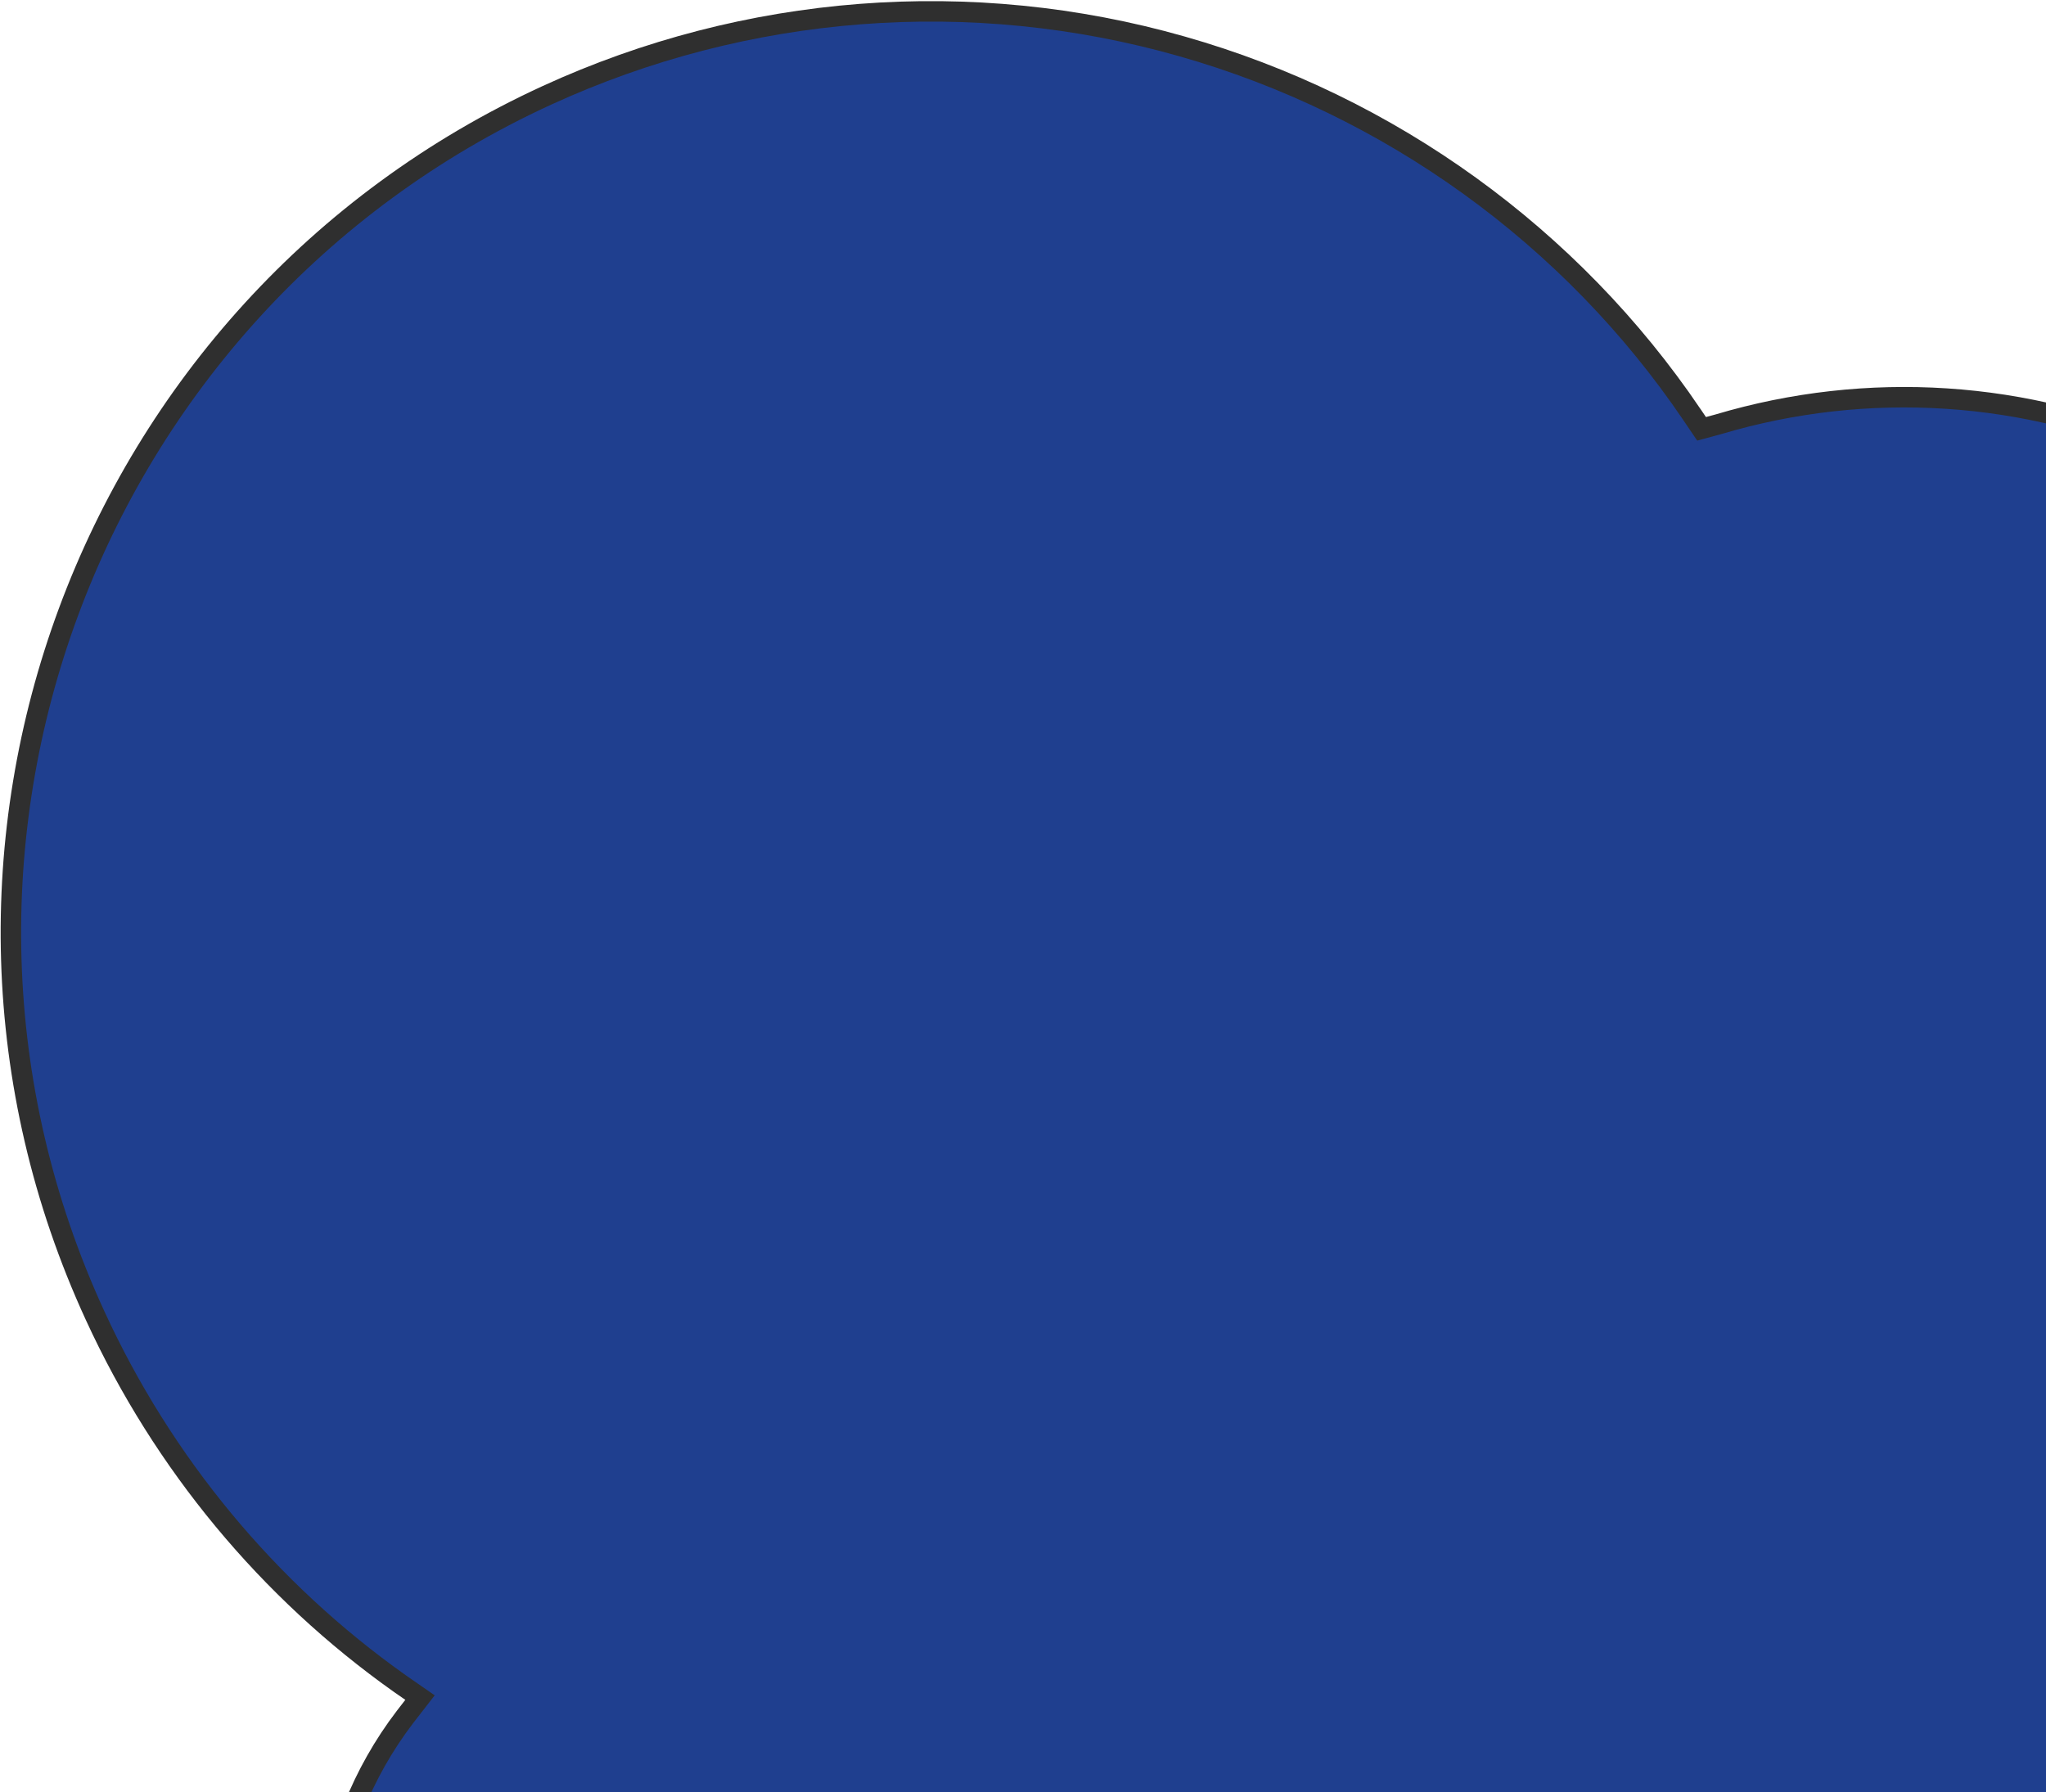 <svg width="1000" height="876" viewBox="0 0 1000 876" fill="none" xmlns="http://www.w3.org/2000/svg">
  <path d="M397.599 1131.76L390.386 1133.63C390.379 1133.63 390.372 1133.63 390.365 1133.63C303.924 1154.89 213.853 1111.57 176.601 1030.41C147.829 967.732 156.007 894.317 197.875 839.41C197.878 839.406 197.882 839.402 197.885 839.397L202.059 834.012L205.286 829.847L200.959 826.842L195.451 823.017C195.444 823.012 195.438 823.008 195.431 823.003C131.141 777.465 79.661 715.4 46.514 643.188L46.512 643.184C-57.308 417.636 42.019 150.02 267.297 46.611C364.63 1.932 474.793 -6.645 577.615 22.648L577.619 22.65C679.417 51.561 768.008 115.582 826.956 202.681L826.957 202.683L829.661 206.676L831.664 209.632L835.111 208.697L839.762 207.434L839.821 207.418L839.879 207.401C912.627 185.746 991.005 190.708 1060.59 222.026L1060.6 222.028C1130.89 253.609 1187.45 309.525 1219.58 379.512C1292.74 538.888 1222.82 728.154 1063.32 801.371C1048.44 808.2 1033.24 813.748 1017.57 818.357C1017.57 818.358 1017.57 818.359 1017.56 818.359L1012.45 819.836L1008.61 820.946L1008.85 824.937L1009.15 829.956C1009.15 829.969 1009.15 829.982 1009.15 829.996C1013.72 933.101 956.146 1027.36 862.476 1070.36C837.764 1081.7 811.448 1088.94 784.579 1091.86L777.937 1092.58L772.964 1093.12L773.507 1098.1L774.233 1104.74L774.236 1104.77L774.239 1104.8C783.901 1185.03 740.978 1261.64 667.582 1295.33C574.323 1338.14 463.45 1296.99 420.612 1203.67C411.933 1184.76 406.61 1164.56 404.41 1143.73L403.839 1136.22L403.386 1130.26L397.599 1131.76Z" fill="#1F3F8F" stroke="#2F2F2F" stroke-width="10"/>
</svg>
